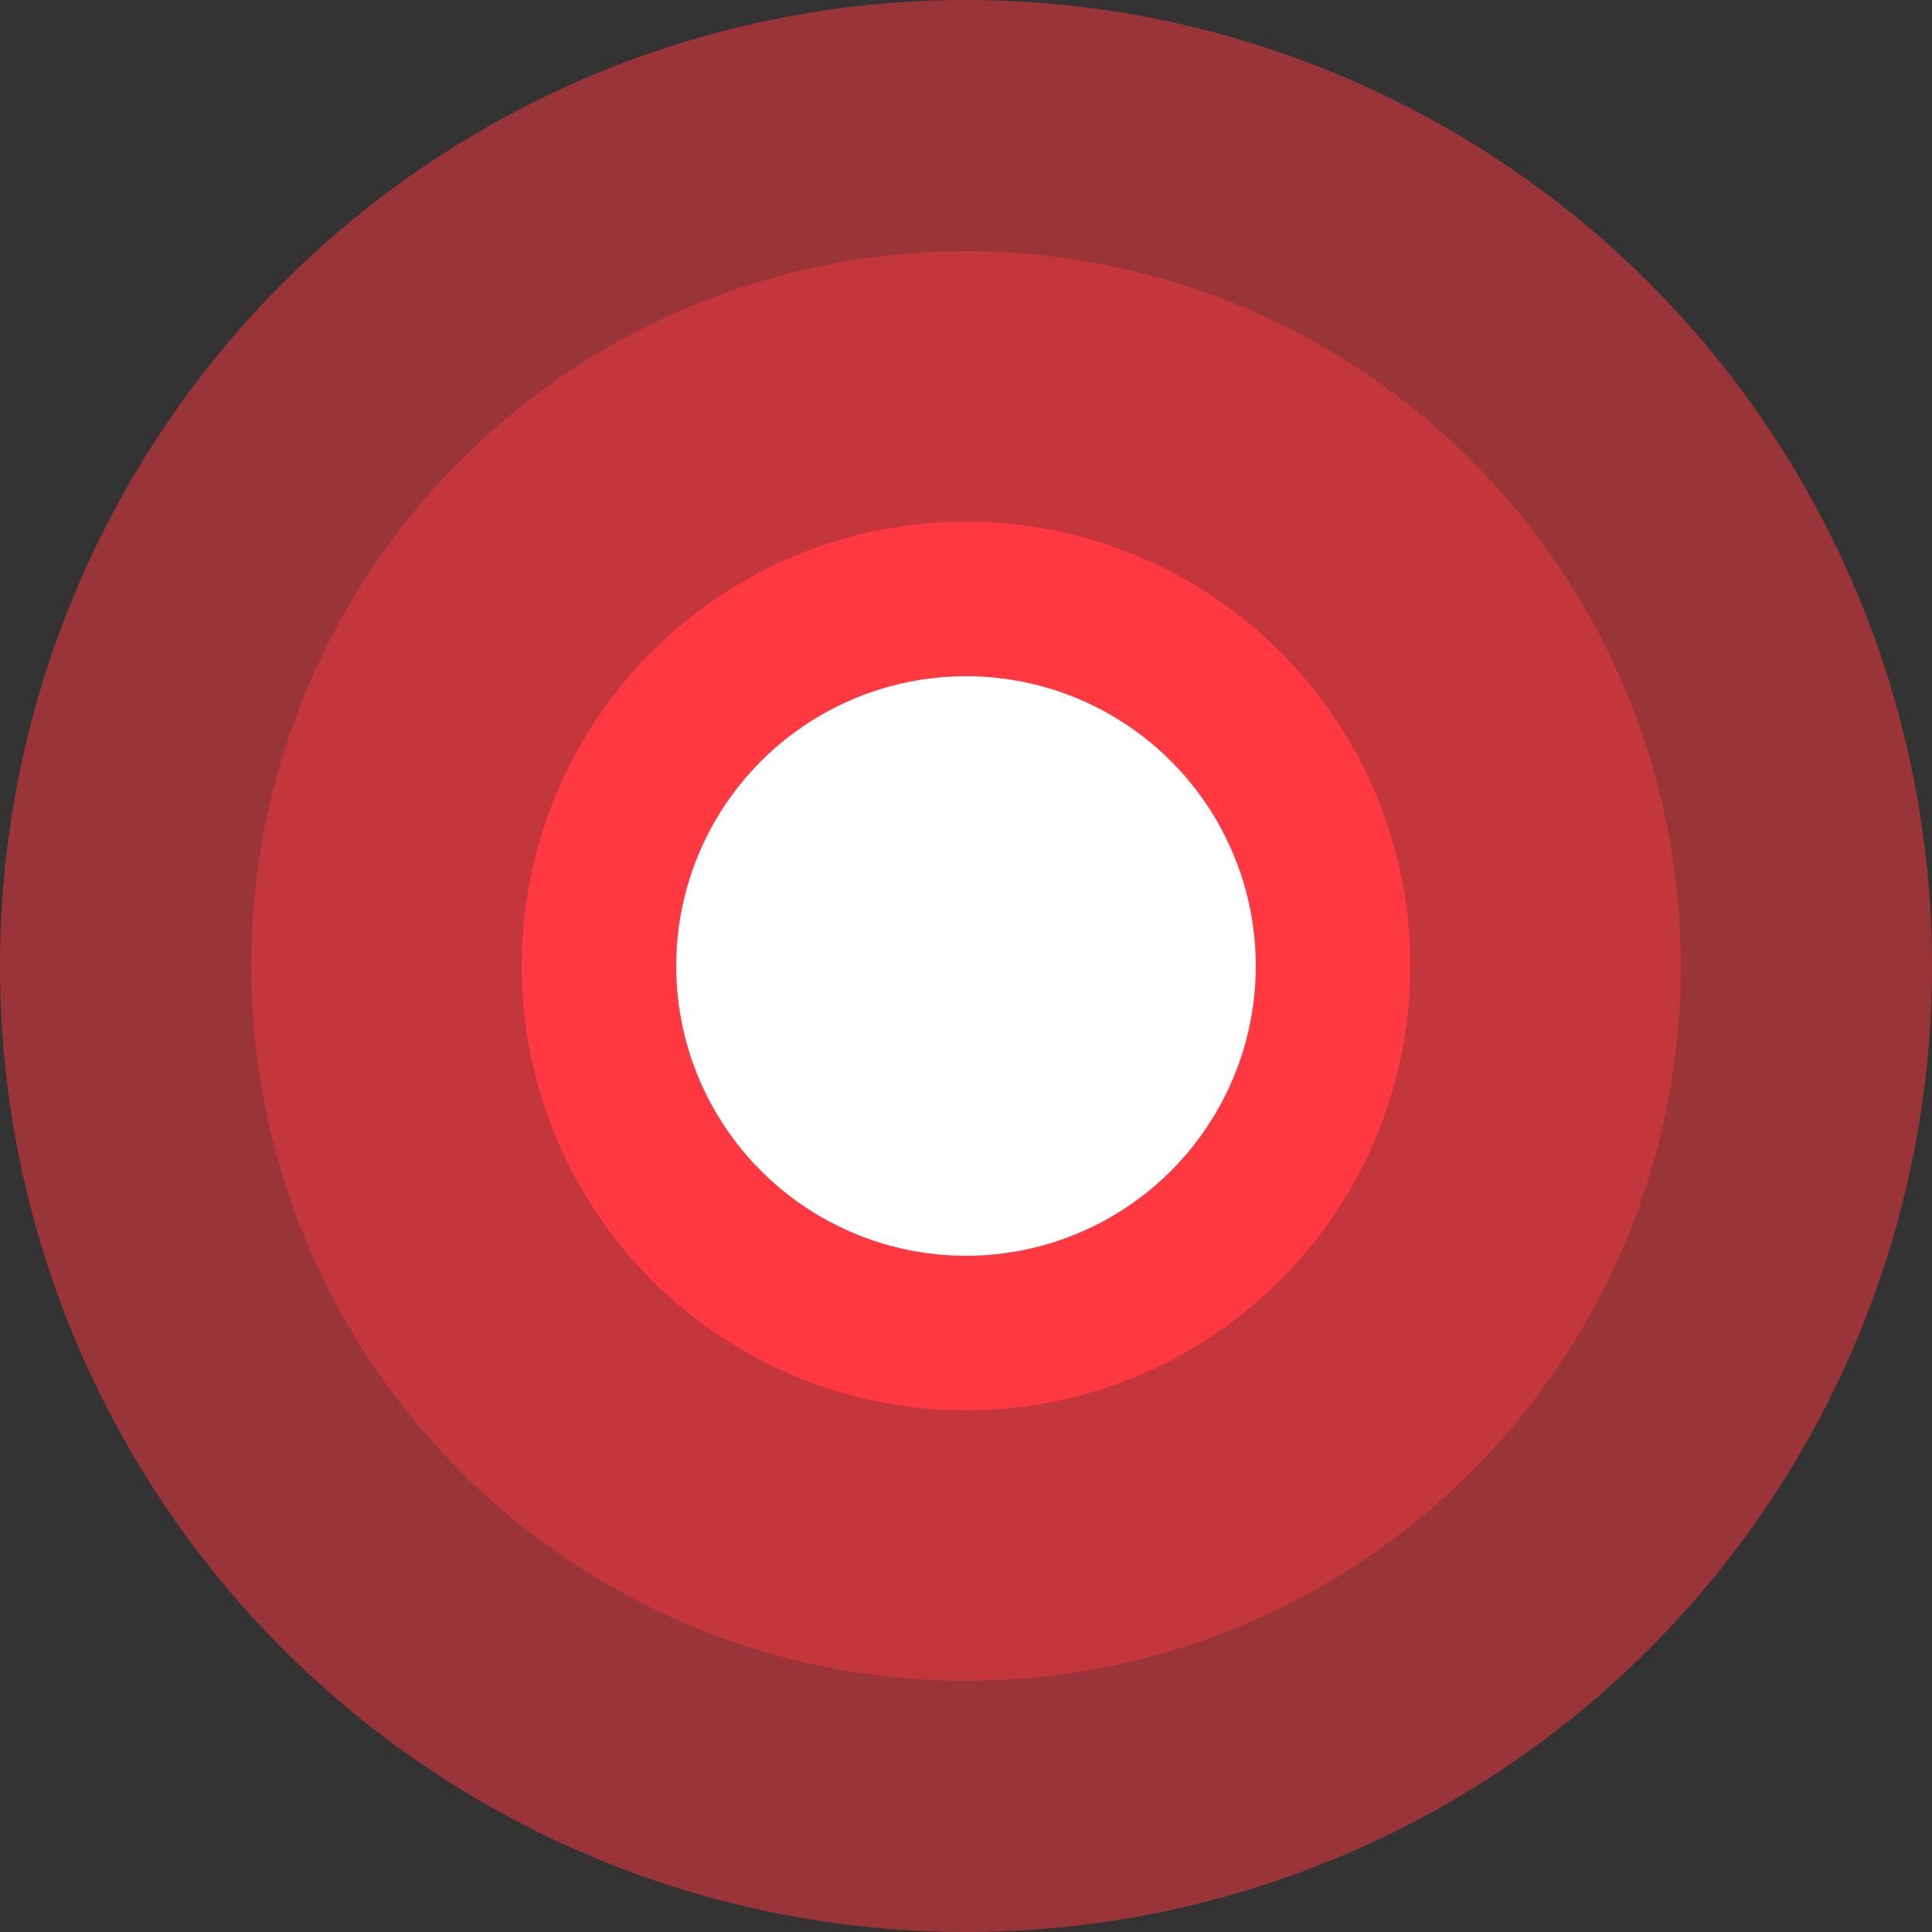 <svg width="40" height="40" viewBox="0 0 40 40" fill="none" xmlns="http://www.w3.org/2000/svg">
<rect x="0" y="0" width="40" height="40" fill="#333333" stroke="none"/>
<circle opacity="0.4" cx="20" cy="20" r="14.8" fill="#FF3841"/>
<circle opacity="0.5" cx="20" cy="20" r="20" fill="#FF3841"/>
<circle cx="20" cy="20" r="9.2" fill="#FF3841"/>
<circle cx="20" cy="20" r="6" fill="white"/>
</svg>
